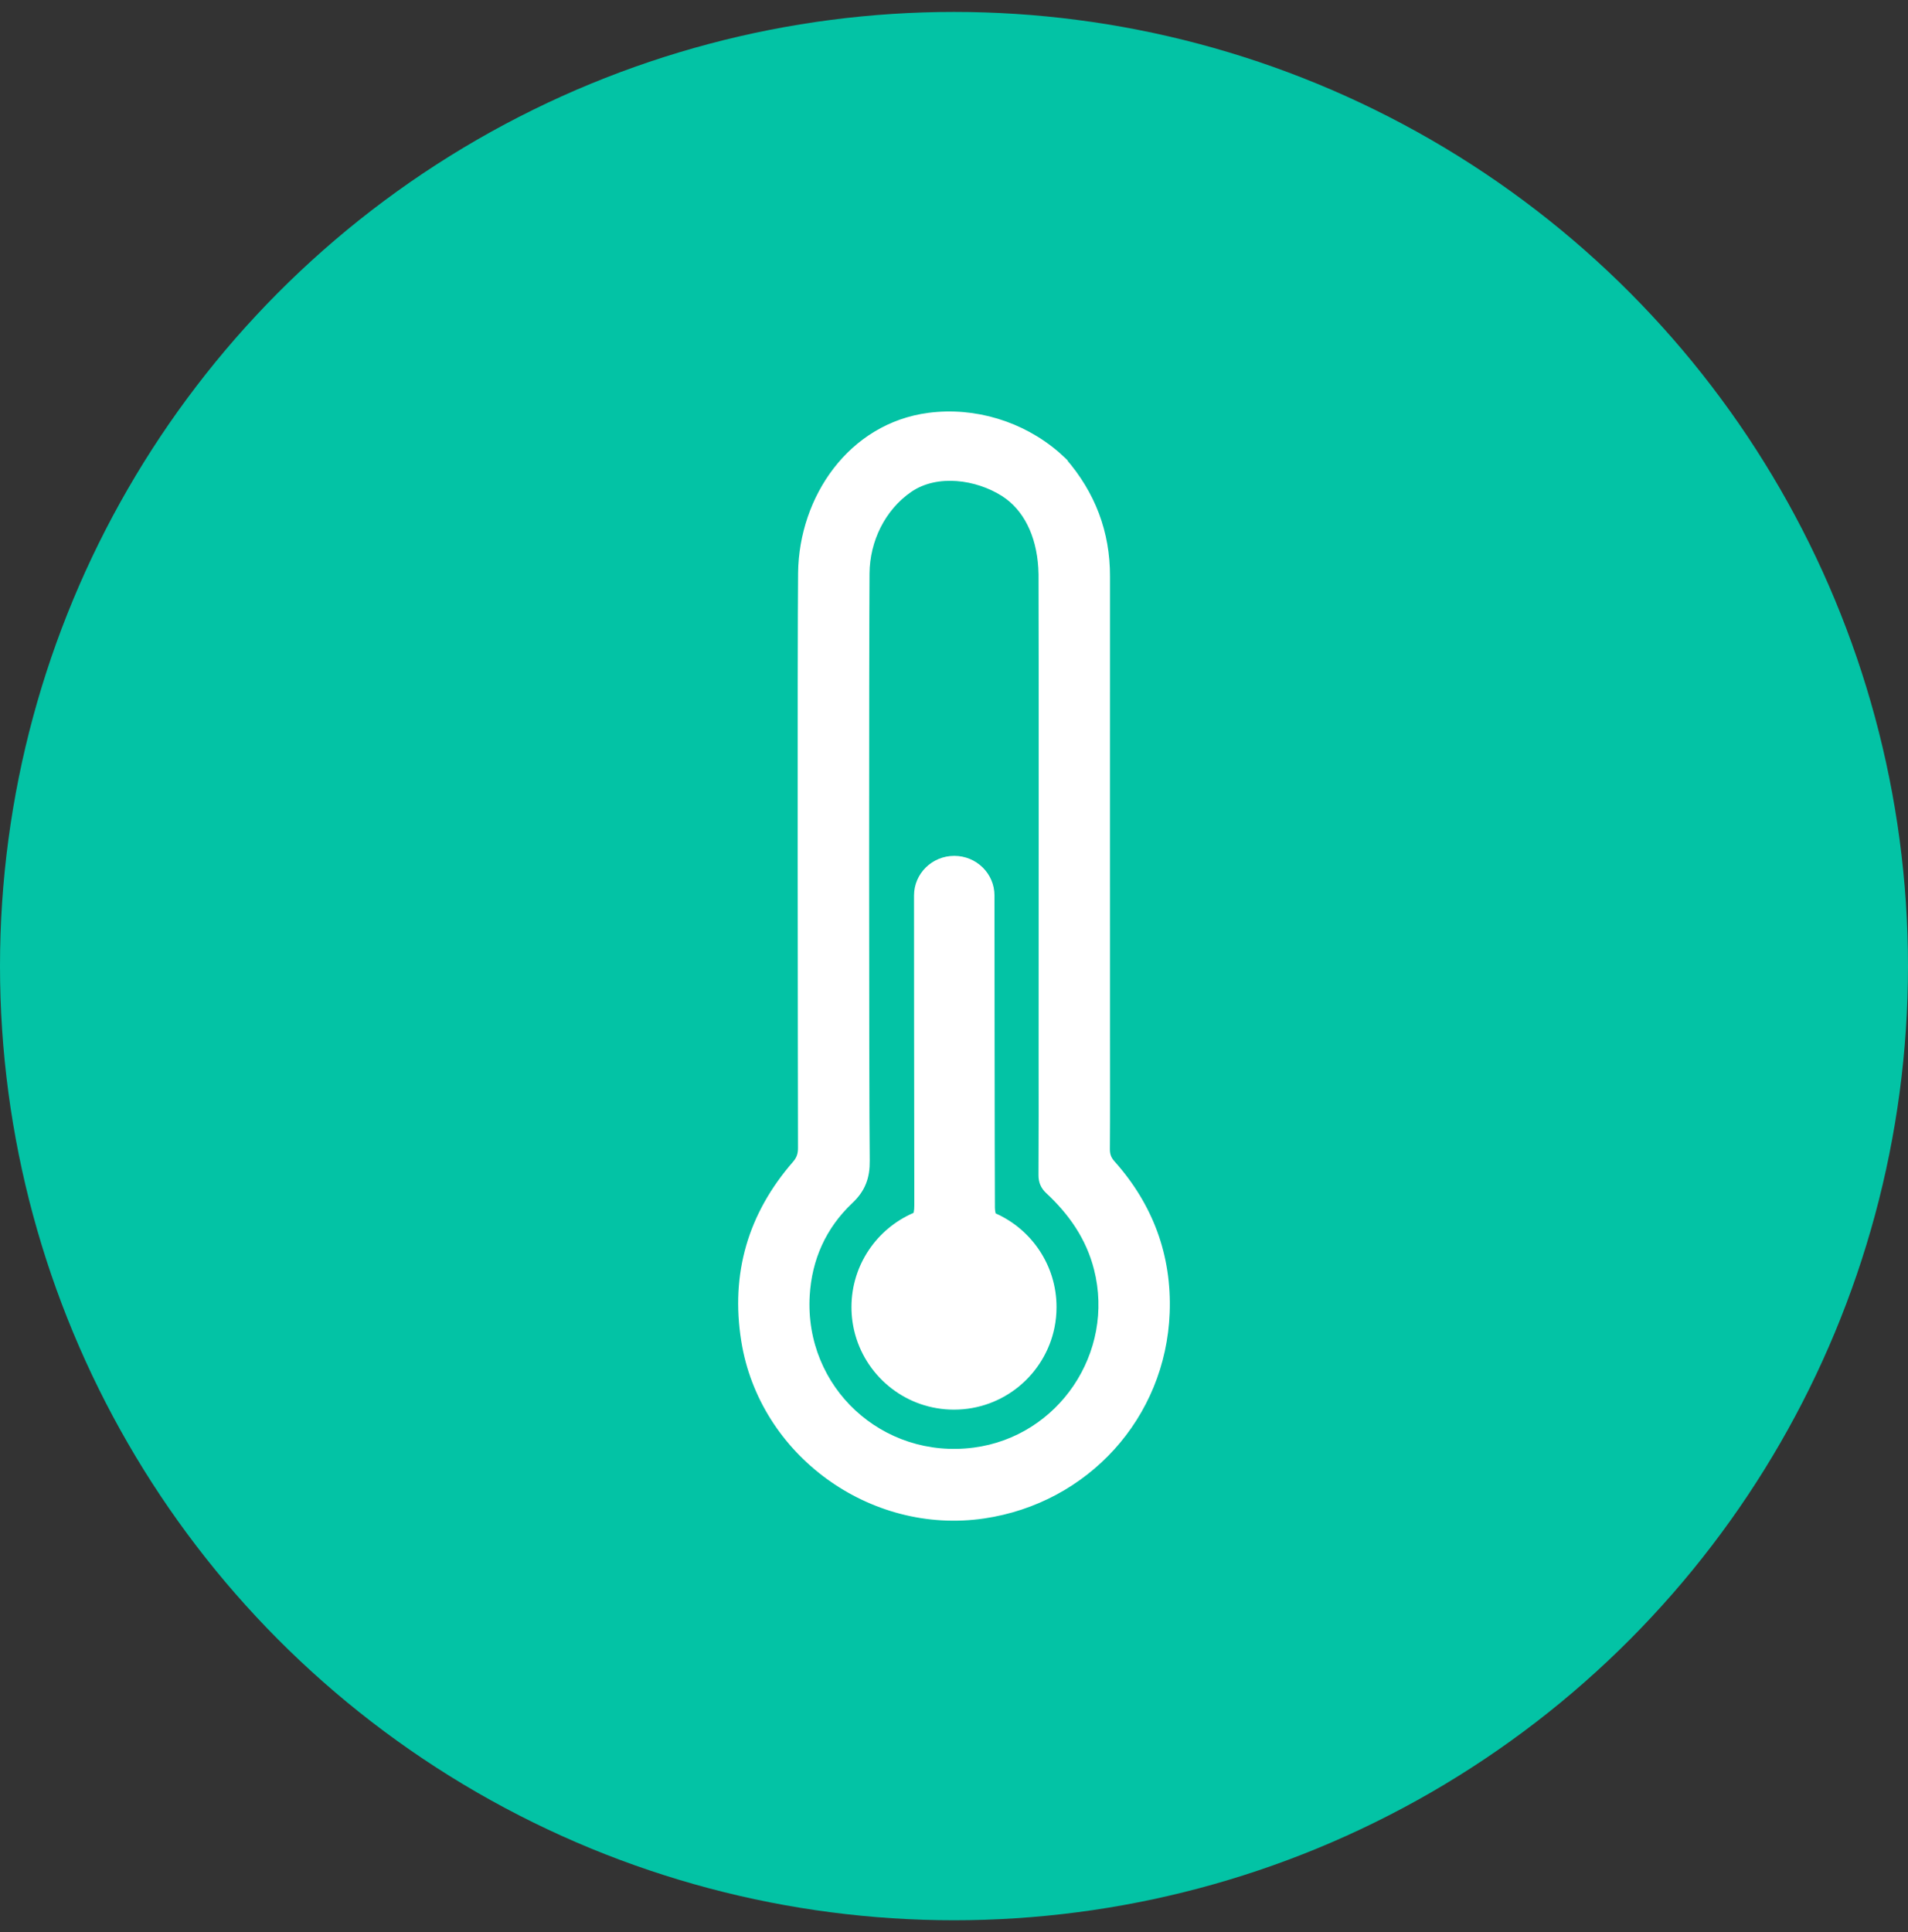 <svg width="80" height="81" viewBox="0 0 80 81" fill="none" xmlns="http://www.w3.org/2000/svg">
<rect x="0" y="0" width="80" height="81" fill="#333333" stroke="none"/>
<circle cx="40" cy="40.5" r="40" fill="#03C3A5"/>
<path d="M38.948 17.43C40.864 17.181 42.84 17.786 44.3 19.04L44.585 19.299L44.593 19.307L44.592 19.308C45.802 20.701 46.423 22.321 46.416 24.175C46.412 25.576 46.416 42.26 46.416 43.665C46.416 45.164 46.422 46.666 46.411 48.166C46.409 48.411 46.471 48.586 46.637 48.77C48.227 50.55 49.007 52.651 48.918 55.031C48.755 59.373 45.542 62.903 41.241 63.533C36.511 64.226 31.956 60.903 31.204 56.206C30.756 53.403 31.483 50.927 33.34 48.792C33.522 48.582 33.585 48.389 33.584 48.119C33.577 45.181 33.554 26.956 33.588 24.017C33.625 20.871 35.685 17.854 38.948 17.43ZM42.09 20.696C40.962 19.972 39.278 19.738 38.145 20.512C36.997 21.296 36.343 22.659 36.333 24.037C36.31 27.147 36.306 45.543 36.342 48.652C36.346 48.996 36.304 49.298 36.193 49.576C36.083 49.855 35.906 50.103 35.651 50.344C34.522 51.411 33.915 52.761 33.825 54.312C33.599 58.233 36.939 61.318 40.839 60.81C44.475 60.337 46.898 56.742 45.991 53.185C45.658 51.879 44.925 50.831 43.948 49.922C43.85 49.83 43.778 49.73 43.731 49.617C43.697 49.532 43.678 49.443 43.671 49.349L43.668 49.252C43.678 47.581 43.674 45.908 43.673 44.236C43.673 42.612 43.682 25.709 43.67 24.083L43.659 23.799C43.574 22.397 43.014 21.289 42.09 20.696Z" fill="white" stroke="white" stroke-width="0.25"/>
<path d="M41.745 50.867C41.726 50.788 41.716 50.71 41.715 50.636C41.704 49.247 41.697 37.539 41.697 37.539C41.697 36.622 40.942 35.879 40.011 35.879C39.079 35.879 38.324 36.622 38.324 37.539C38.324 37.539 38.327 47.534 38.336 50.531C38.337 50.642 38.327 50.745 38.307 50.844C36.775 51.501 35.701 53.023 35.701 54.796C35.701 55.199 35.757 55.591 35.861 55.961C36.369 57.769 38.03 59.094 40 59.094C42.078 59.094 43.81 57.62 44.212 55.662C44.269 55.382 44.299 55.092 44.299 54.795C44.299 53.043 43.25 51.535 41.745 50.867Z" fill="white"/>
</svg>
